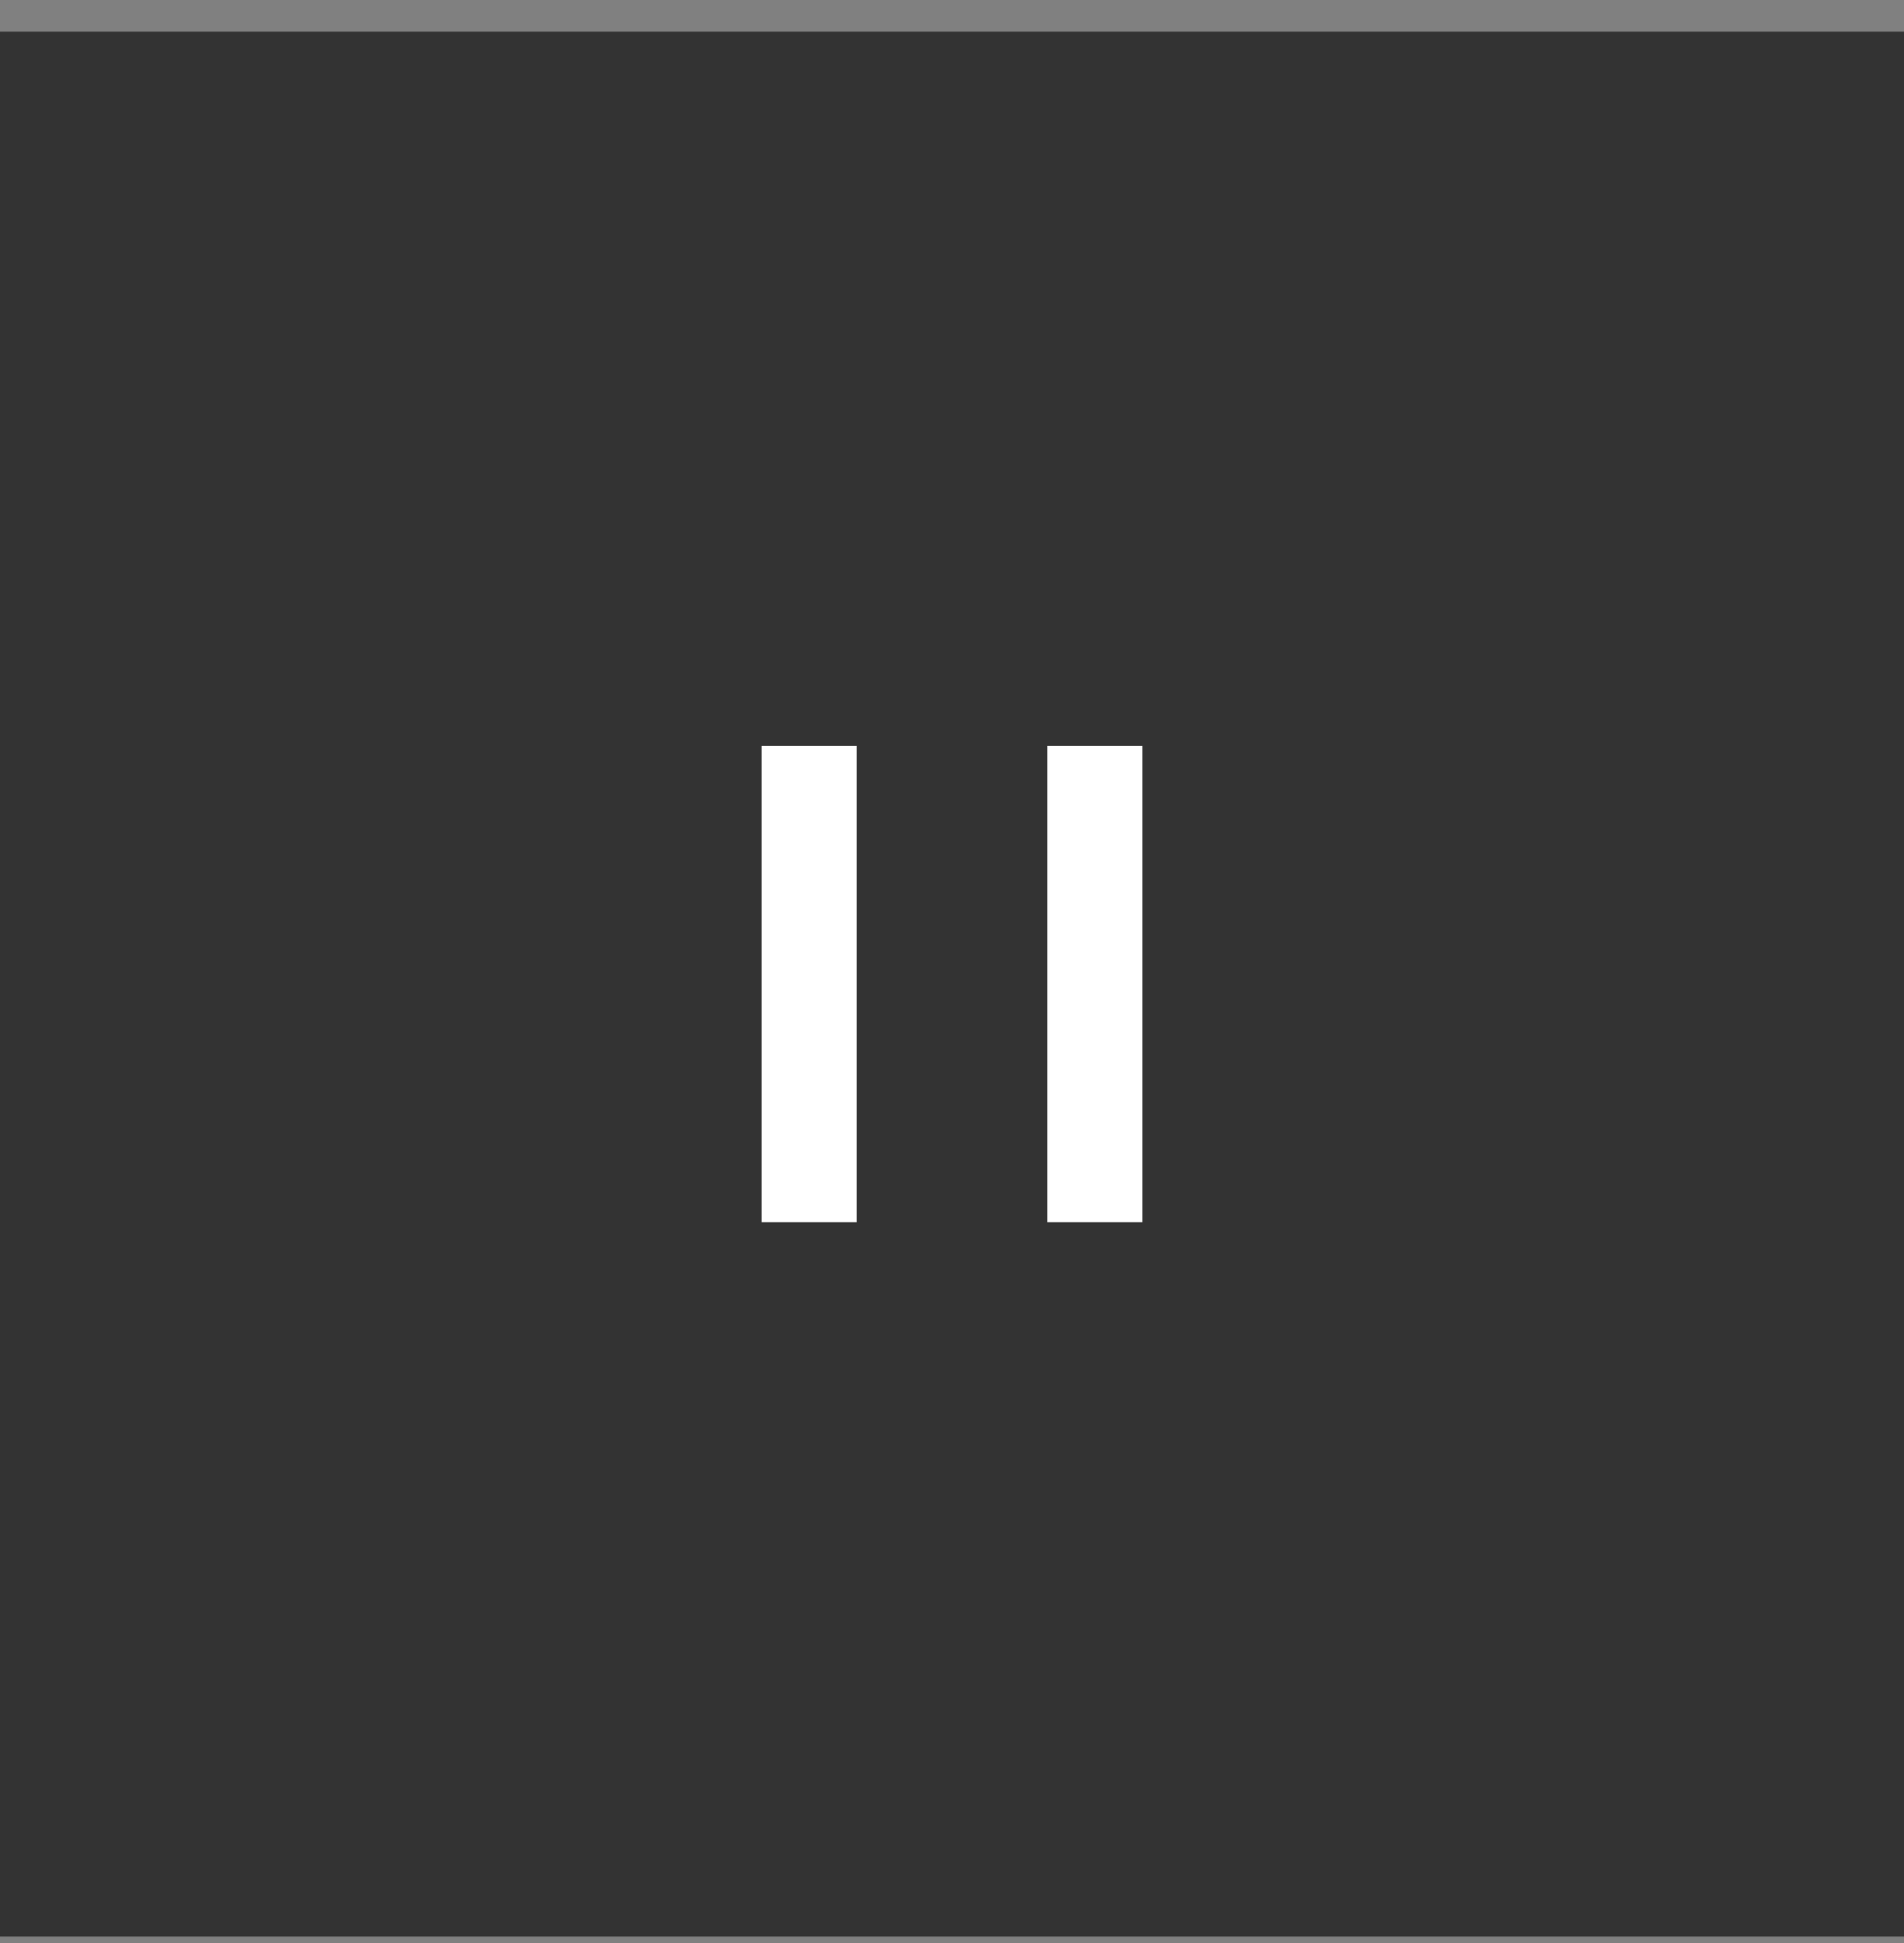 <svg width="50" height="51" viewBox="0 0 50 51" fill="none" xmlns="http://www.w3.org/2000/svg"><rect x="0" y="0" width="50" height="51" fill="#808080" stroke="none"/><path d="M50 .83H0v50h50v-50z" fill="#333"/><path d="M22.5 19.58H20v12.5h2.5v-12.5zm7.5 0h-2.5v12.5H30v-12.5z" fill="#fff"/></svg>